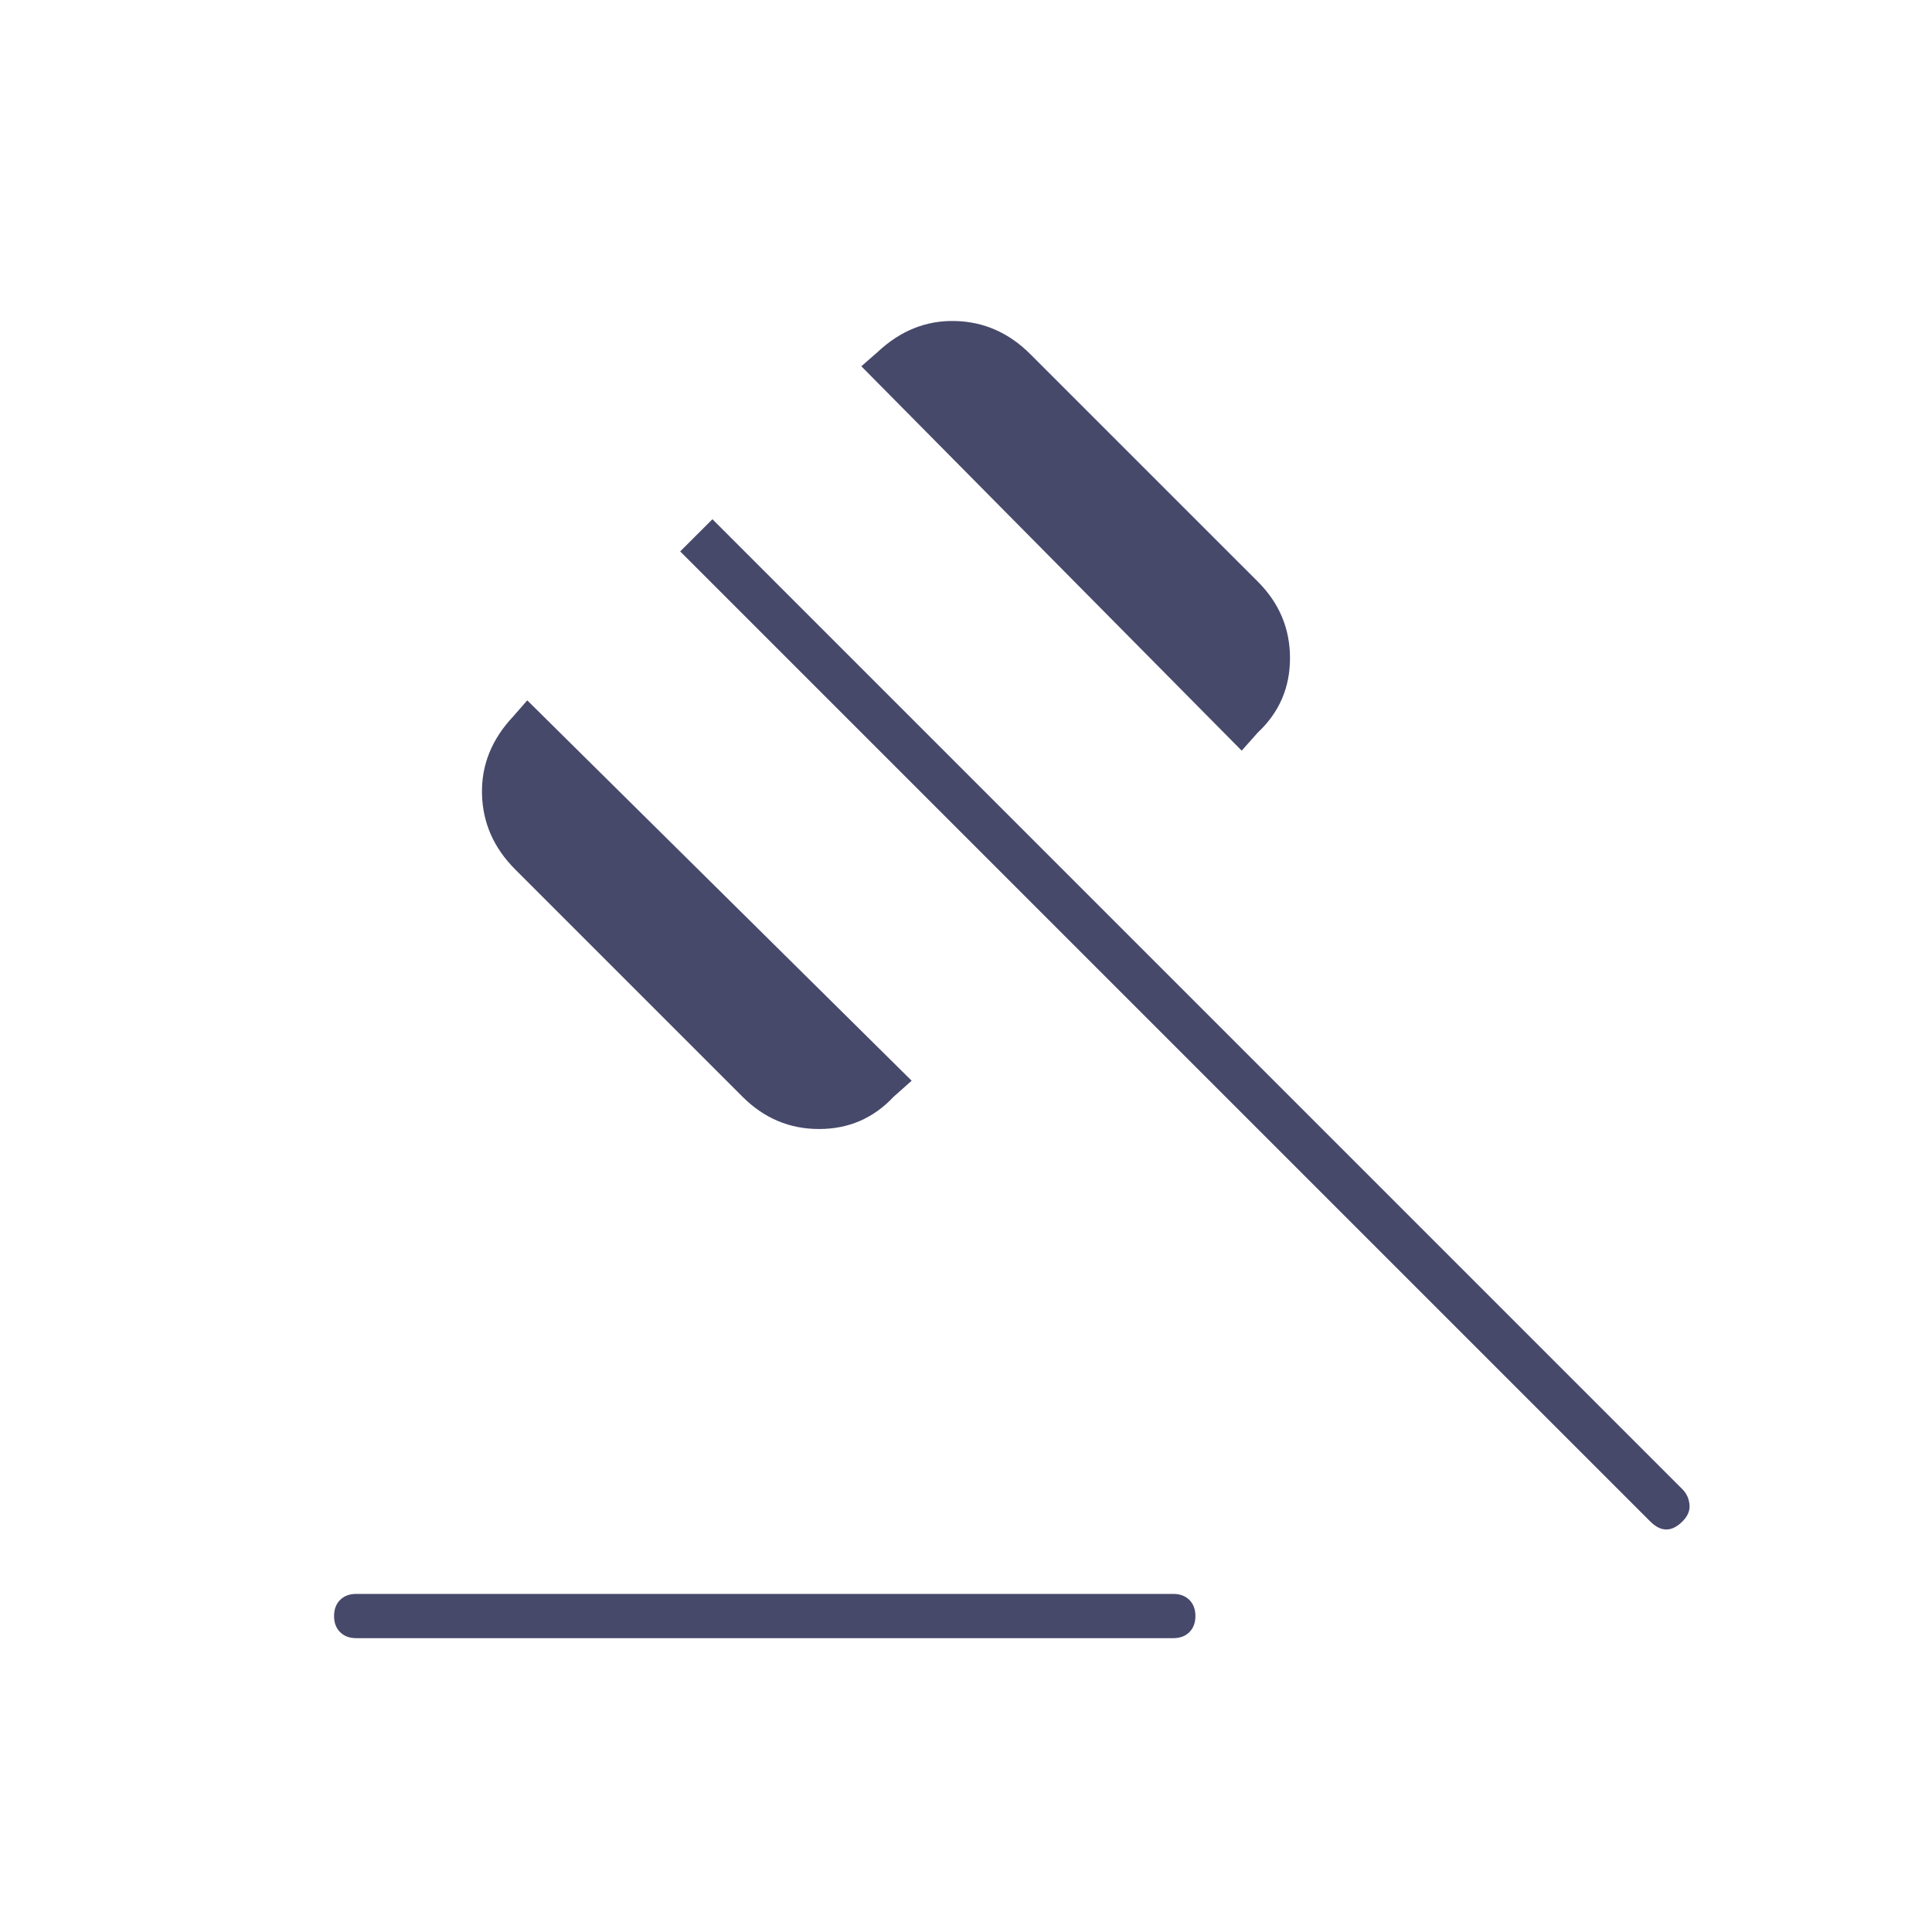 <?xml version="1.0" encoding="UTF-8"?>
<svg xmlns="http://www.w3.org/2000/svg" width="80" height="80" viewBox="0 0 80 80" fill="none">
  <path d="M14.75 66H48.583C48.861 66 49.083 66.083 49.25 66.25C49.416 66.417 49.5 66.639 49.5 66.917C49.5 67.194 49.416 67.417 49.25 67.583C49.083 67.75 48.861 67.833 48.583 67.833H14.75C14.472 67.833 14.25 67.75 14.083 67.583C13.916 67.417 13.833 67.194 13.833 66.917C13.833 66.639 13.916 66.417 14.083 66.25C14.25 66.083 14.472 66 14.75 66ZM30.75 45.417L21.333 36C20.444 35.111 19.986 34.069 19.958 32.875C19.93 31.681 20.361 30.611 21.25 29.667L21.833 29L37.75 44.75L37 45.417C36.166 46.306 35.139 46.75 33.916 46.75C32.694 46.75 31.639 46.306 30.75 45.417ZM51.416 31.083L35.666 15.167L36.333 14.583C37.278 13.694 38.347 13.264 39.541 13.292C40.736 13.319 41.778 13.778 42.666 14.667L52.083 24.083C52.972 24.972 53.416 26.028 53.416 27.25C53.416 28.472 52.972 29.5 52.083 30.333L51.416 31.083ZM68.333 63L28.166 22.833L29.5 21.5L69.666 61.667C69.833 61.833 69.93 62.042 69.958 62.292C69.986 62.542 69.889 62.778 69.666 63C69.444 63.222 69.222 63.333 69 63.333C68.777 63.333 68.555 63.222 68.333 63Z" fill="#47496B"></path>
</svg>
